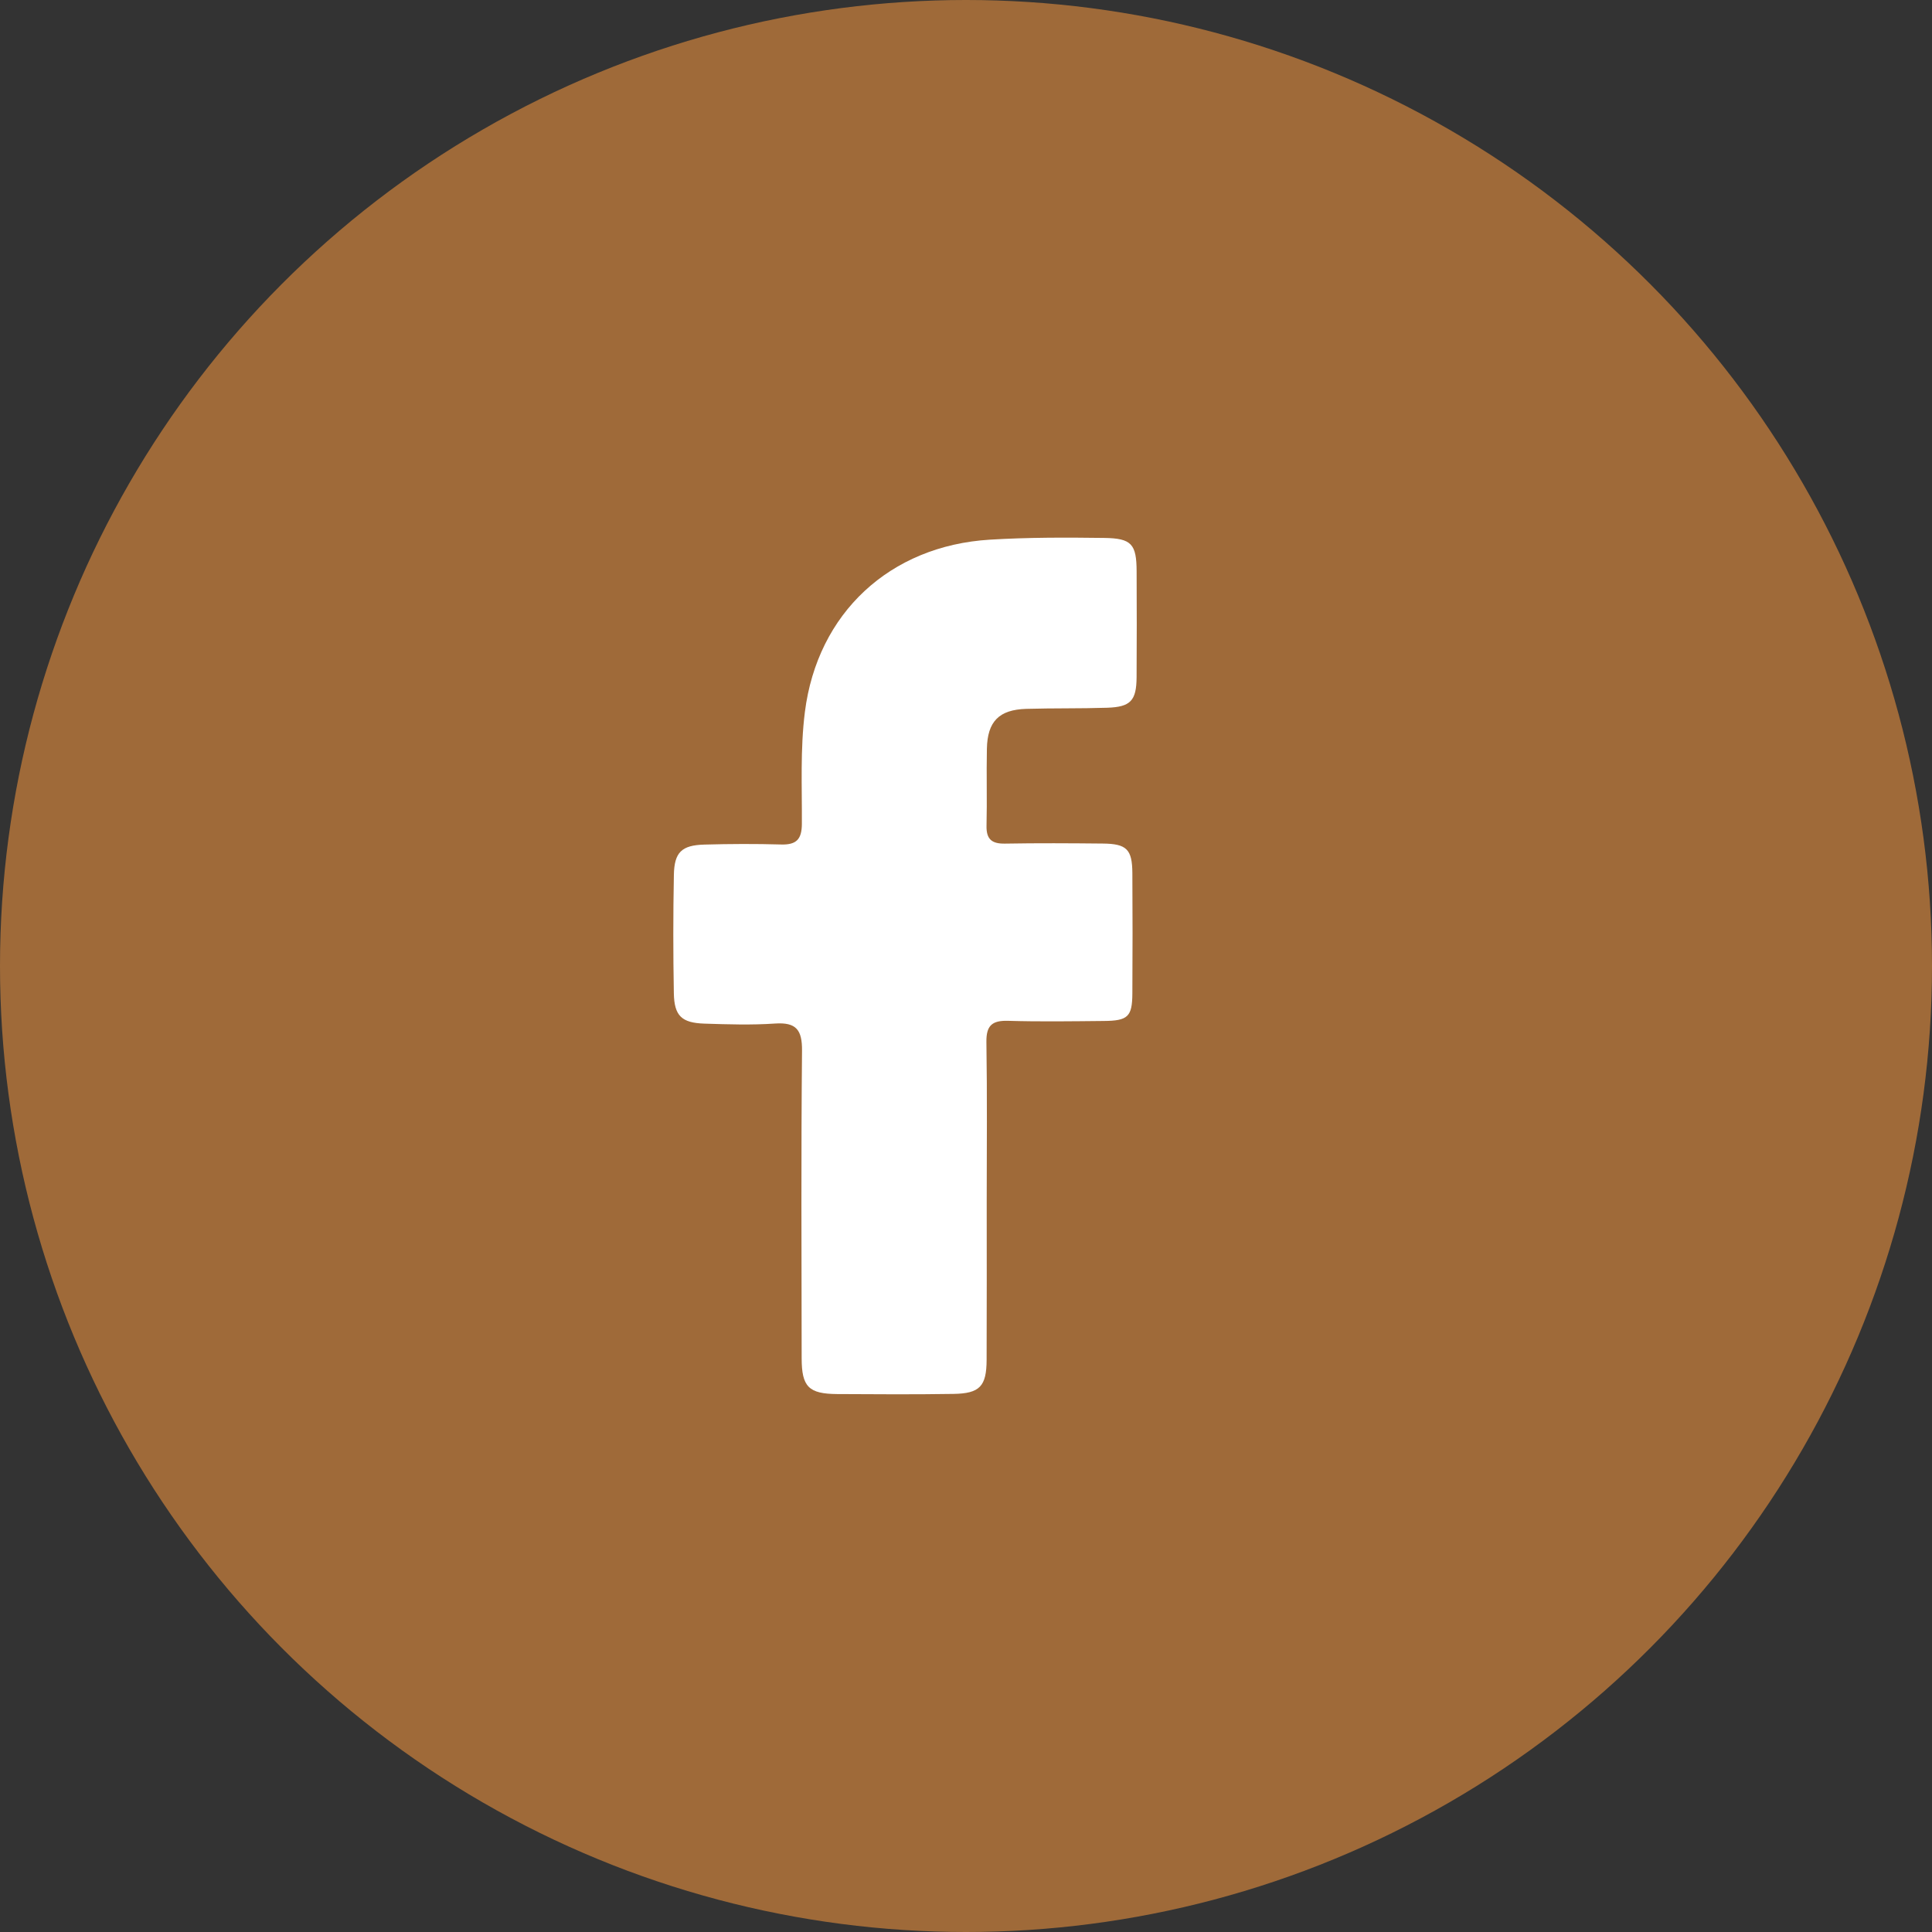 <svg width="64" height="64" viewBox="0 0 64 64" fill="none" xmlns="http://www.w3.org/2000/svg">
<rect x="0" y="0" width="64" height="64" fill="#333333" stroke="none"/>
<circle cx="32" cy="32" r="32" fill="#9F6A39"/>
<path d="M32.686 39.819C32.686 41.563 32.691 43.306 32.683 45.049C32.679 45.922 32.457 46.161 31.587 46.175C30.302 46.195 29.017 46.188 27.733 46.18C26.789 46.173 26.557 45.941 26.556 44.992C26.551 41.597 26.536 38.202 26.568 34.808C26.574 34.116 26.378 33.859 25.674 33.906C24.898 33.959 24.115 33.934 23.335 33.909C22.582 33.884 22.336 33.653 22.322 32.905C22.298 31.598 22.298 30.29 22.323 28.983C22.337 28.23 22.582 27.999 23.332 27.978C24.18 27.954 25.03 27.951 25.878 27.975C26.383 27.989 26.56 27.802 26.563 27.294C26.57 26.058 26.507 24.823 26.663 23.585C27.077 20.311 29.475 18.078 32.794 17.877C34.056 17.8 35.316 17.803 36.576 17.82C37.486 17.831 37.649 18.025 37.652 18.928C37.657 20.098 37.659 21.268 37.651 22.438C37.645 23.21 37.452 23.419 36.679 23.445C35.786 23.474 34.891 23.456 33.996 23.482C33.094 23.509 32.71 23.899 32.692 24.805C32.674 25.654 32.701 26.503 32.68 27.351C32.669 27.804 32.857 27.954 33.294 27.946C34.373 27.927 35.451 27.933 36.529 27.944C37.321 27.951 37.506 28.133 37.511 28.921C37.52 30.251 37.519 31.581 37.511 32.912C37.506 33.68 37.364 33.815 36.562 33.821C35.507 33.831 34.451 33.847 33.396 33.816C32.863 33.8 32.668 33.972 32.676 34.521C32.704 36.286 32.687 38.053 32.686 39.819Z" fill="white"/>
</svg>
